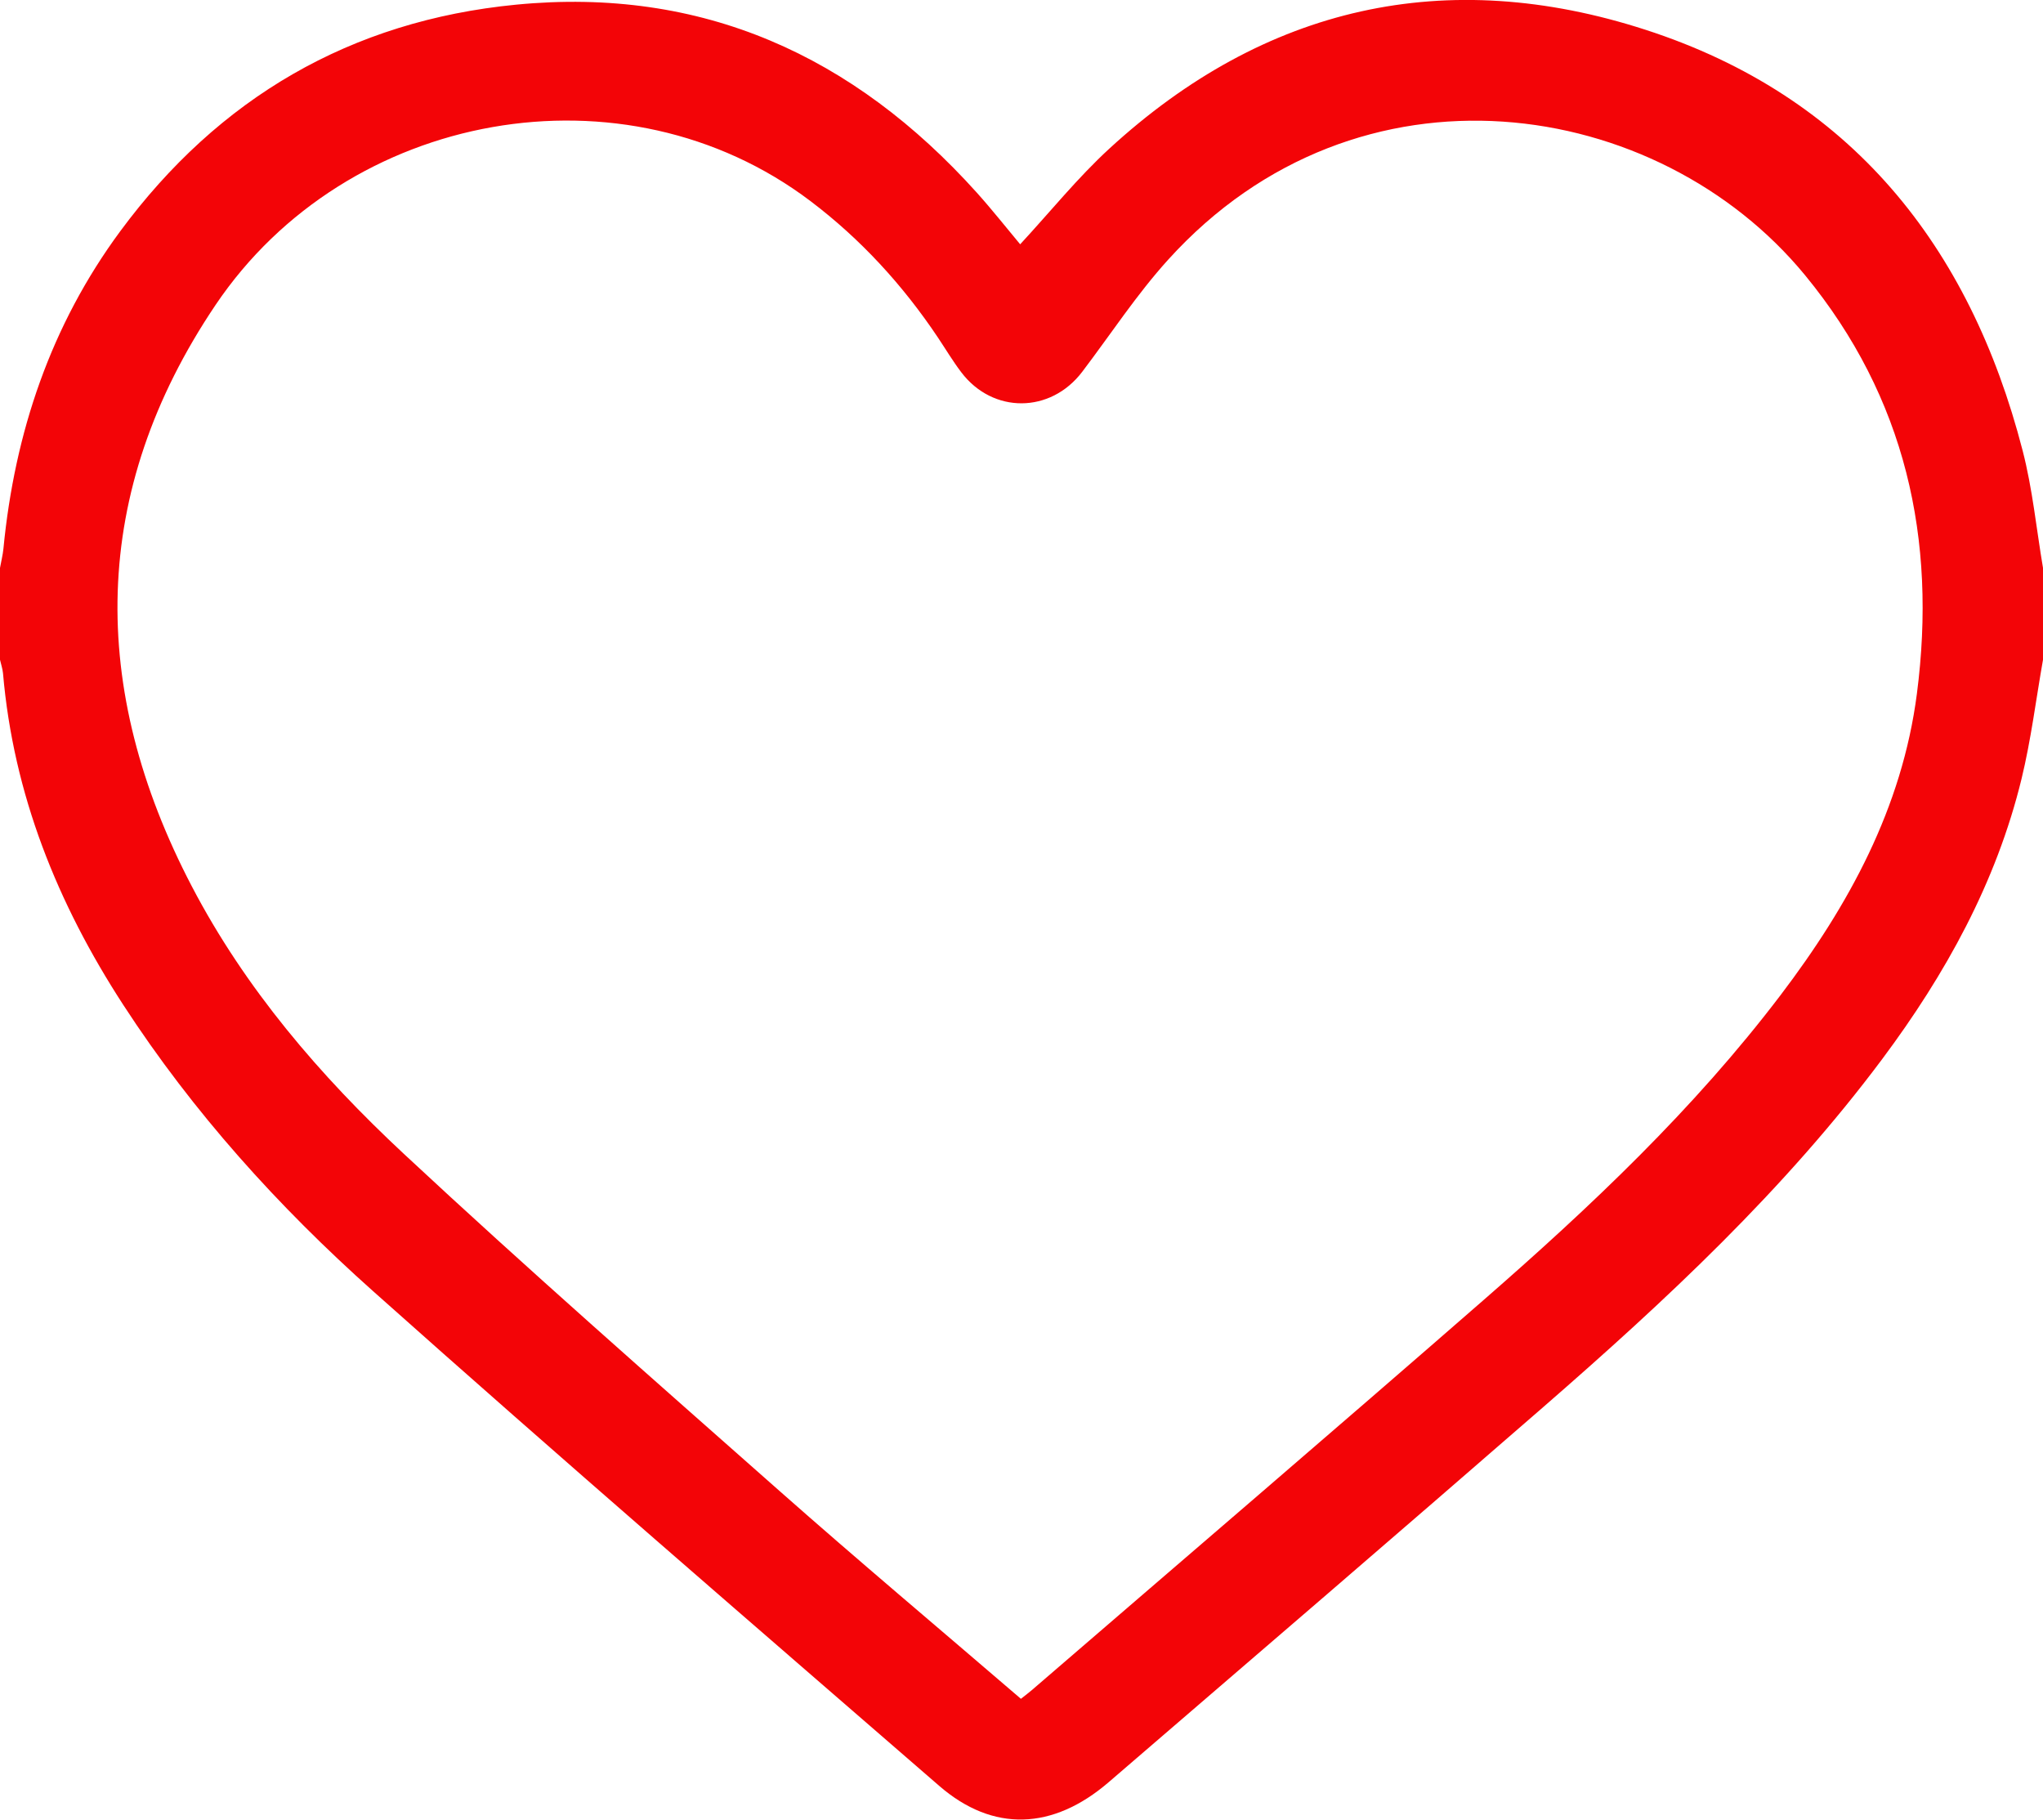 <?xml version="1.0" encoding="utf-8"?>
<!-- Generator: Adobe Illustrator 16.0.0, SVG Export Plug-In . SVG Version: 6.00 Build 0)  -->
<!DOCTYPE svg PUBLIC "-//W3C//DTD SVG 1.1//EN" "http://www.w3.org/Graphics/SVG/1.1/DTD/svg11.dtd">
<svg version="1.1" id="Слой_1" xmlns="http://www.w3.org/2000/svg" xmlns:xlink="http://www.w3.org/1999/xlink" x="0px" y="0px"
	 width="47.159px" height="42px" viewBox="0 0 47.159 42" enable-background="new 0 0 47.159 42" xml:space="preserve">
<path fill-rule="evenodd" clip-rule="evenodd" fill="#F30407" d="M47.159,15.228c-0.162,0.918-0.276,1.848-0.496,2.752
	c-0.583,2.391-1.753,4.505-3.213,6.462c-2.254,3.02-4.994,5.572-7.823,8.033c-3.334,2.9-6.687,5.781-10.037,8.663
	c-1.288,1.107-2.67,1.158-3.909,0.084c-4.371-3.791-8.752-7.569-13.07-11.42c-2.19-1.953-4.157-4.132-5.766-6.608
	c-1.519-2.338-2.535-4.856-2.776-7.656C0.059,15.434,0.023,15.332,0,15.228c0-0.706,0-1.412,0-2.119
	c0.026-0.148,0.064-0.295,0.079-0.444c0.259-2.68,1.094-5.157,2.699-7.331c2.271-3.073,5.315-4.854,9.132-5.226
	c4.297-0.419,7.794,1.176,10.639,4.34c0.354,0.394,0.682,0.811,1,1.191c0.701-0.758,1.329-1.539,2.059-2.209
	c3.588-3.295,7.774-4.233,12.375-2.743c4.727,1.53,7.485,4.979,8.706,9.714c0.229,0.884,0.317,1.804,0.47,2.707
	C47.159,13.816,47.159,14.522,47.159,15.228z M23.566,39.212c0.109-0.087,0.183-0.141,0.251-0.2
	c3.475-2.997,6.961-5.98,10.419-8.996c2.478-2.16,4.866-4.415,6.864-7.045c1.578-2.077,2.807-4.325,3.148-6.957
	c0.463-3.567-0.26-6.837-2.581-9.661c-3.391-4.126-10.31-5.21-14.702-0.359c-0.728,0.803-1.326,1.722-1.984,2.588
	c-0.732,0.964-2.065,0.972-2.793,0.009c-0.194-0.256-0.36-0.534-0.539-0.802c-0.809-1.209-1.78-2.269-2.94-3.147
	C14.412,1.39,8.008,2.538,4.975,7.04c-2.905,4.313-2.932,8.851-0.549,13.415c1.234,2.364,2.962,4.376,4.897,6.179
	c2.84,2.646,5.759,5.206,8.667,7.777C19.818,36.027,21.686,37.596,23.566,39.212z"/>
</svg>
